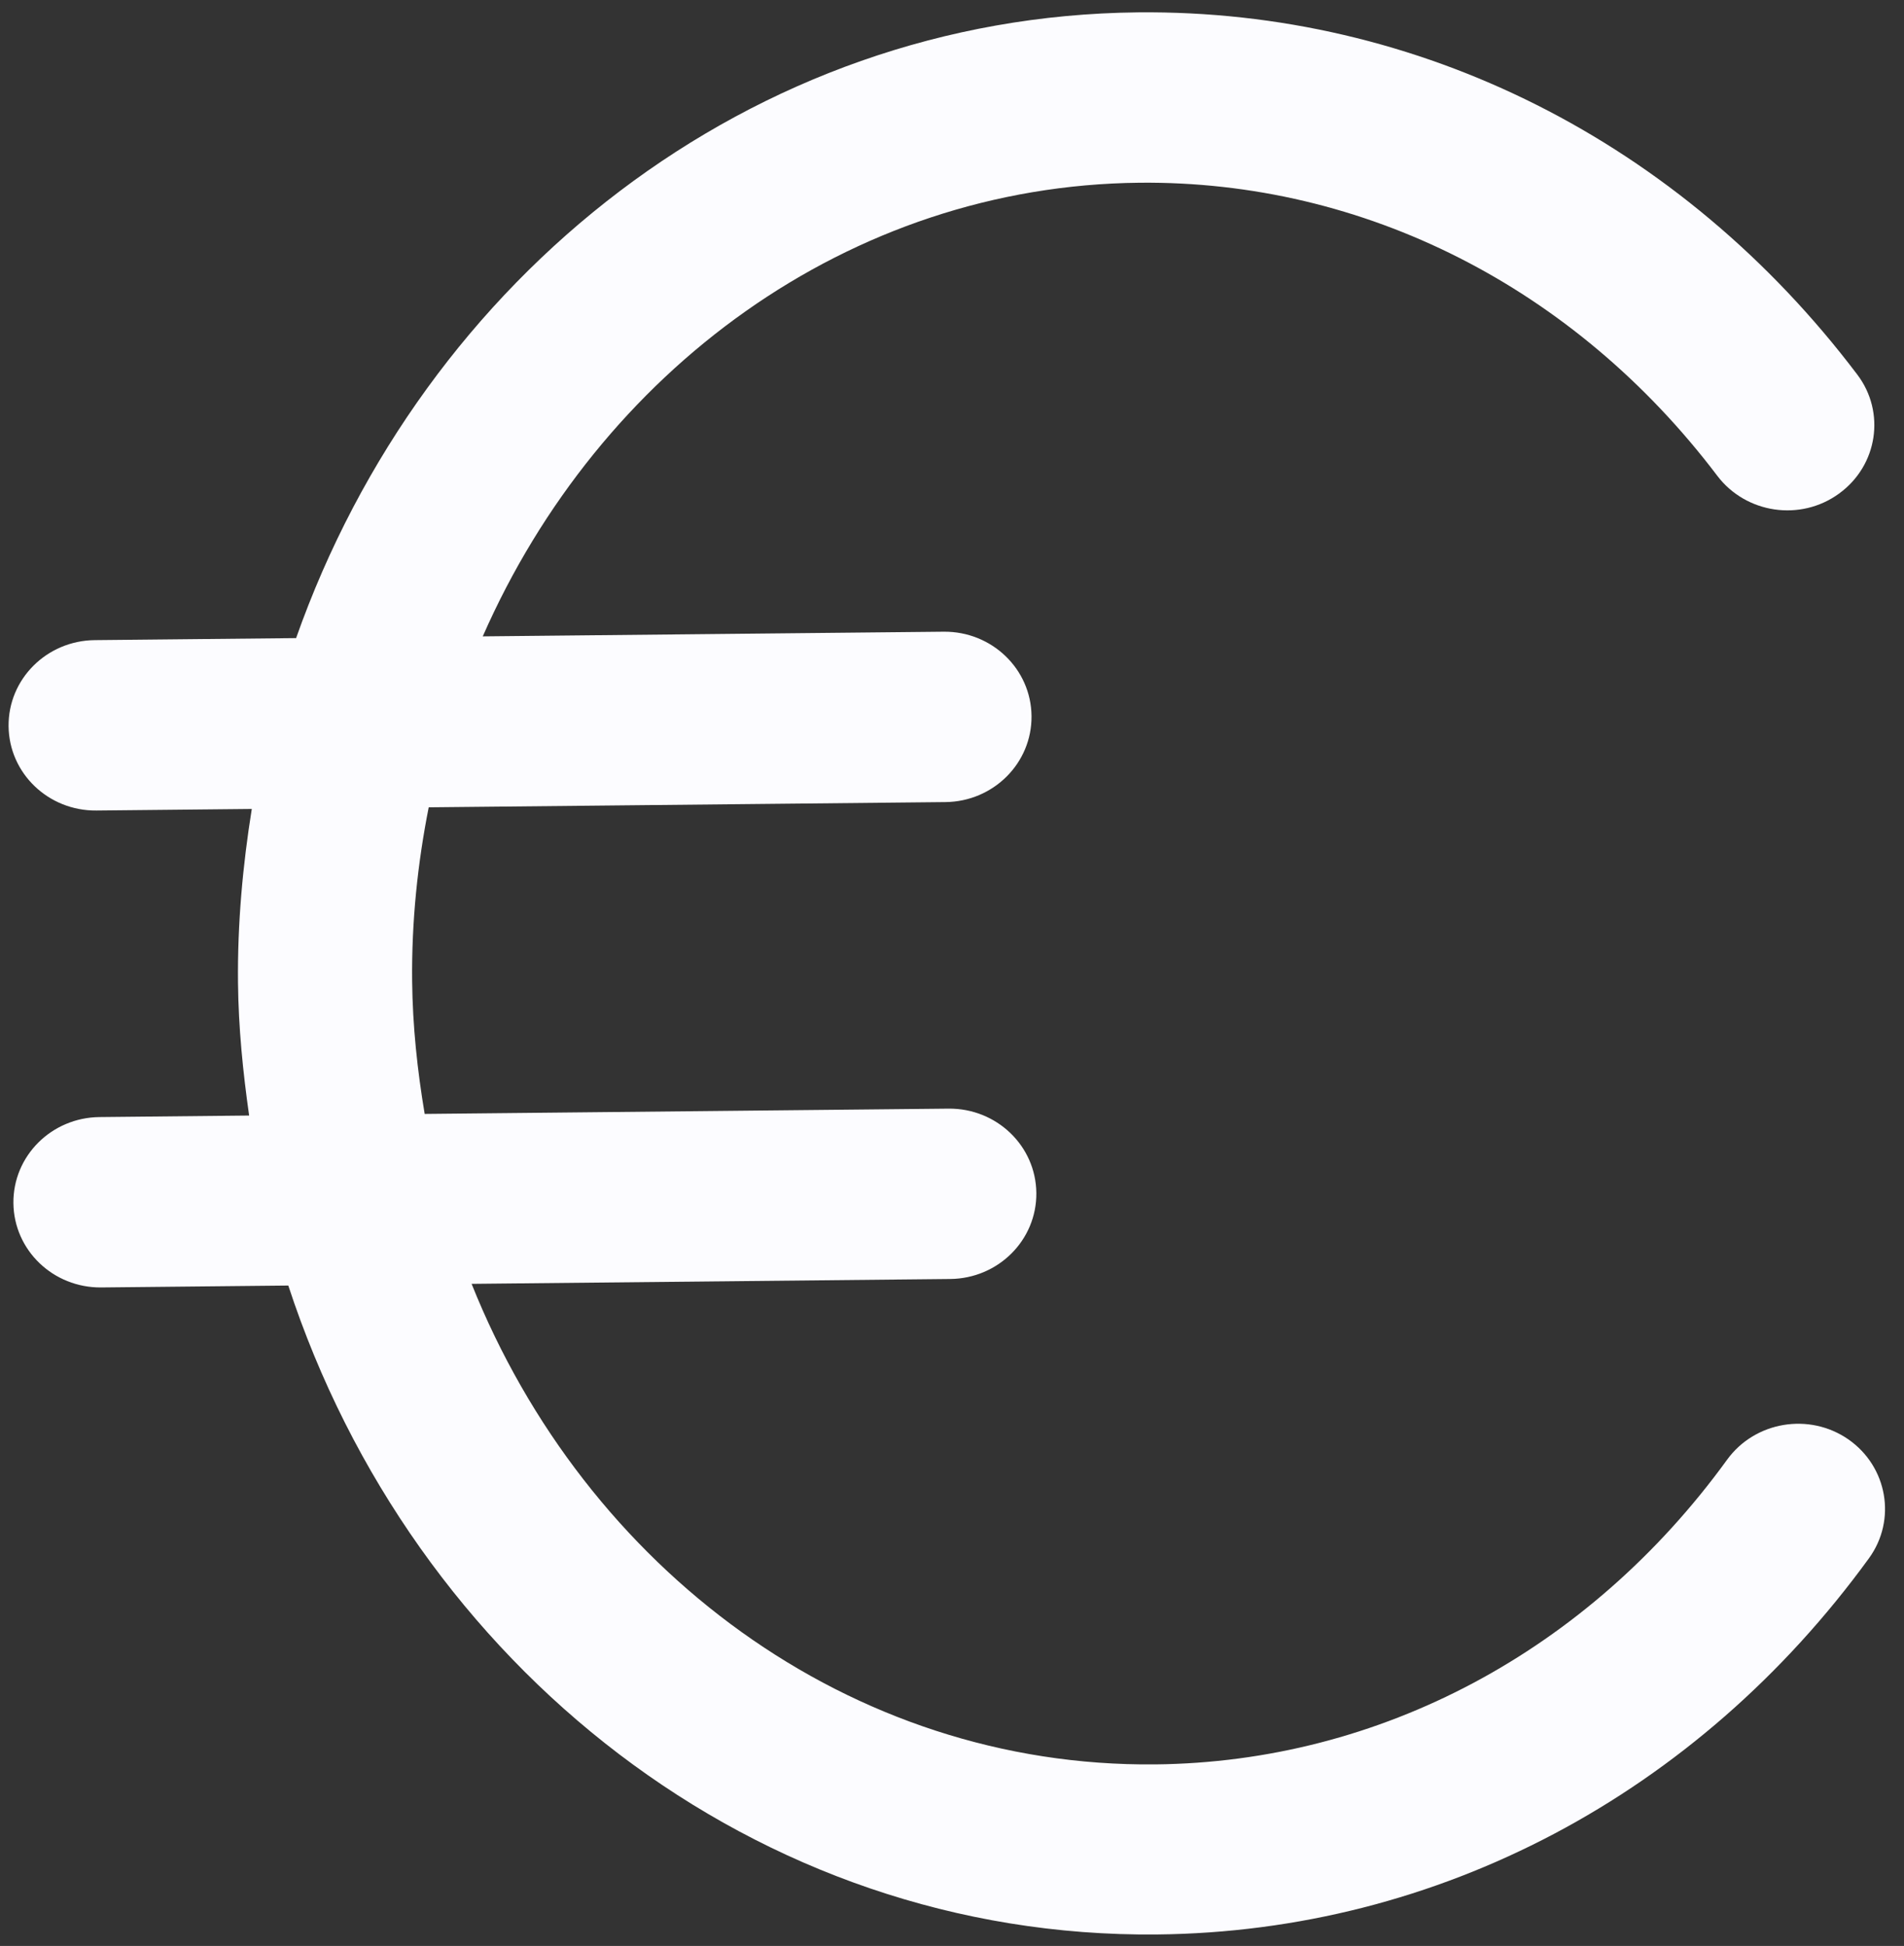 <svg width="91" height="93" viewBox="0 0 91 93" fill="none" xmlns="http://www.w3.org/2000/svg">
<rect x="0" y="0" width="91" height="93" fill="#333333" stroke="none"/>
<path d="M14.149 30.503C20.249 13.216 35.901 0.777 54.381 0.591C67.812 0.455 80.343 6.763 88.764 17.897C90.134 19.701 89.744 22.25 87.893 23.591C86.051 24.933 83.448 24.545 82.078 22.741C75.26 13.736 65.192 8.625 54.456 8.733C40.557 8.874 28.64 17.741 23.073 30.413L45.102 30.19C47.396 30.167 49.278 31.966 49.301 34.219C49.323 36.473 47.478 38.31 45.184 38.333L20.49 38.583C19.96 41.257 19.669 44.03 19.698 46.88C19.72 49.046 19.949 51.16 20.297 53.236L45.332 52.983C47.626 52.959 49.508 54.758 49.531 57.012C49.554 59.266 47.709 61.102 45.415 61.125L22.54 61.357C27.979 74.964 40.617 84.47 55.213 84.323C65.949 84.214 75.912 78.907 82.547 69.759C83.879 67.927 86.474 67.494 88.343 68.791C90.213 70.095 90.654 72.636 89.329 74.467C81.127 85.755 68.734 92.315 55.303 92.451C36.14 92.645 19.732 79.614 13.779 61.438L4.84 61.529C2.546 61.552 0.664 59.753 0.641 57.499C0.618 55.245 2.463 53.409 4.757 53.386L11.907 53.313C11.611 51.23 11.397 49.123 11.375 46.957C11.347 44.129 11.601 41.356 12.034 38.661L4.609 38.736C2.315 38.759 0.433 36.961 0.41 34.707C0.388 32.453 2.233 30.617 4.527 30.593L14.134 30.496L14.149 30.503Z" fill="#FCFCFF"/>
</svg>
